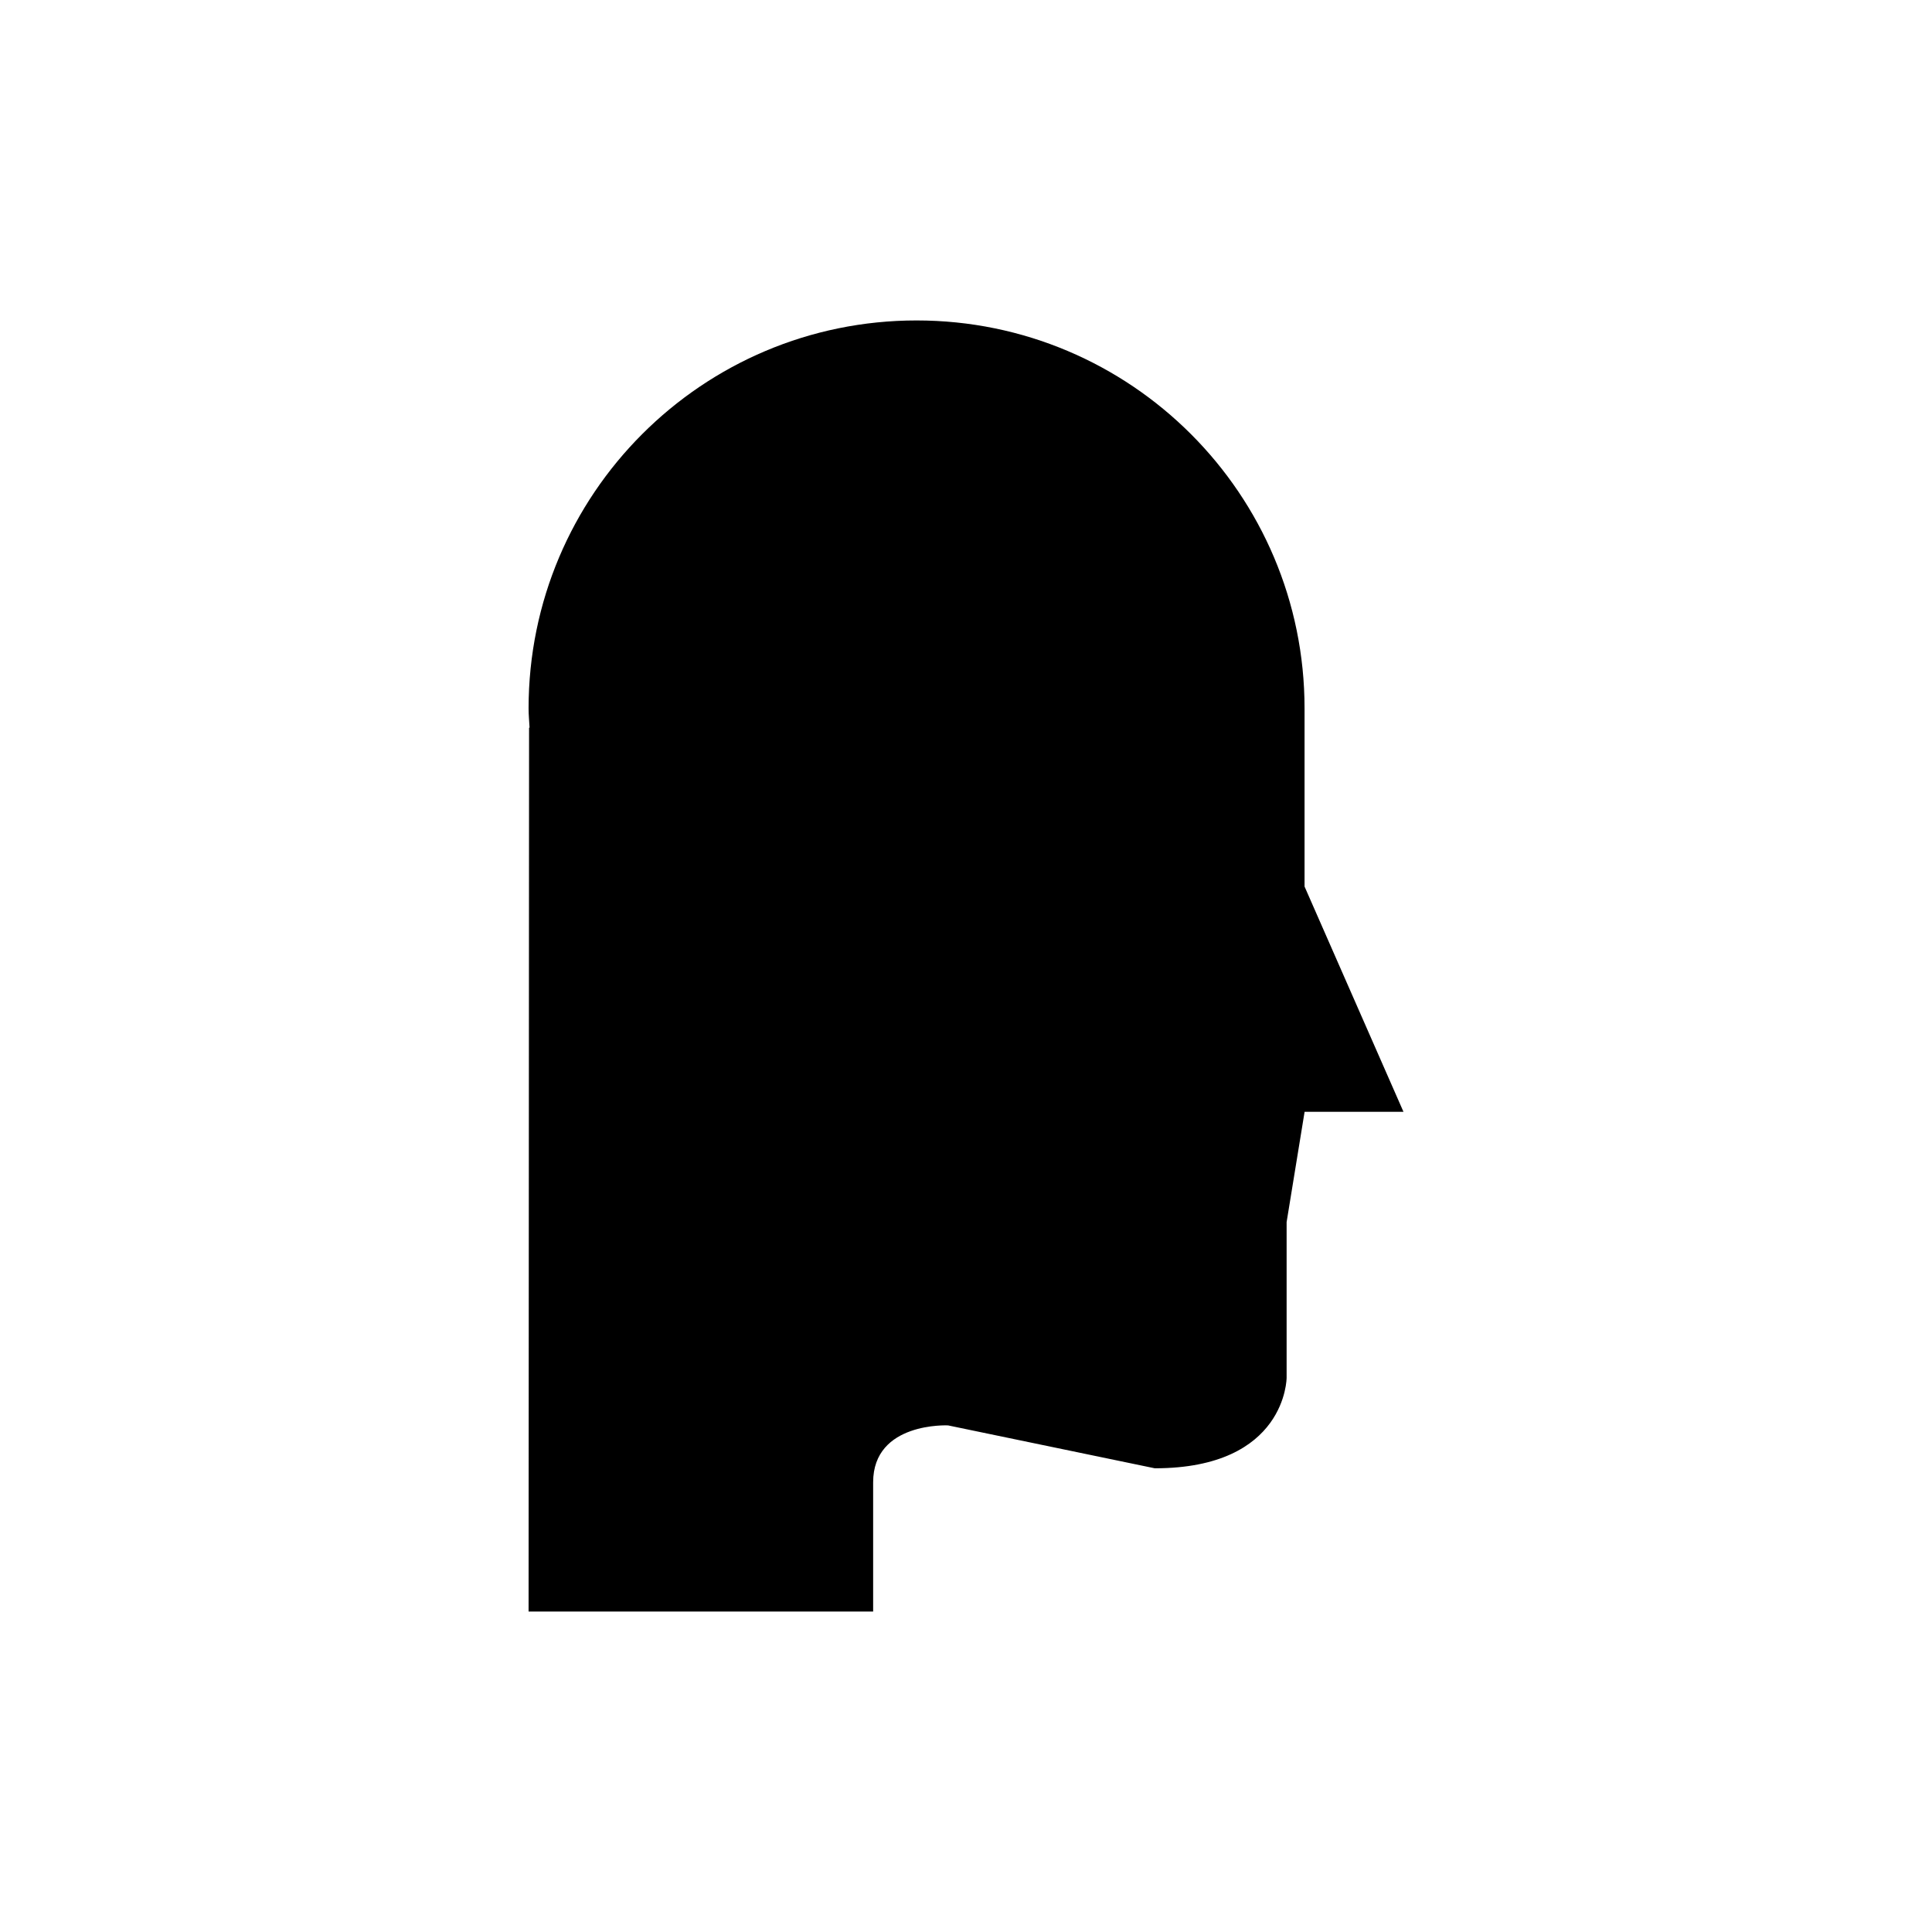 <?xml version="1.0" encoding="UTF-8"?>
<!-- Uploaded to: ICON Repo, www.svgrepo.com, Generator: ICON Repo Mixer Tools -->
<svg fill="#000000" width="800px" height="800px" version="1.1" viewBox="144 144 512 512" xmlns="http://www.w3.org/2000/svg">
 <path d="m489.72 378.94v-47.199c0-56.789-46.035-102.82-102.82-102.82-56.789 0-102.82 46.035-102.82 102.82 0 1.719 0.172 3.394 0.258 5.094l-0.129 0.012-0.129 234.23h91.312v-34.246c0-16.066 19.852-15.086 19.852-15.086l54.785 11.367c34.938 0 34.938-24.004 34.938-24.004v-41.238l4.766-29.23h26.203z"/>
</svg>